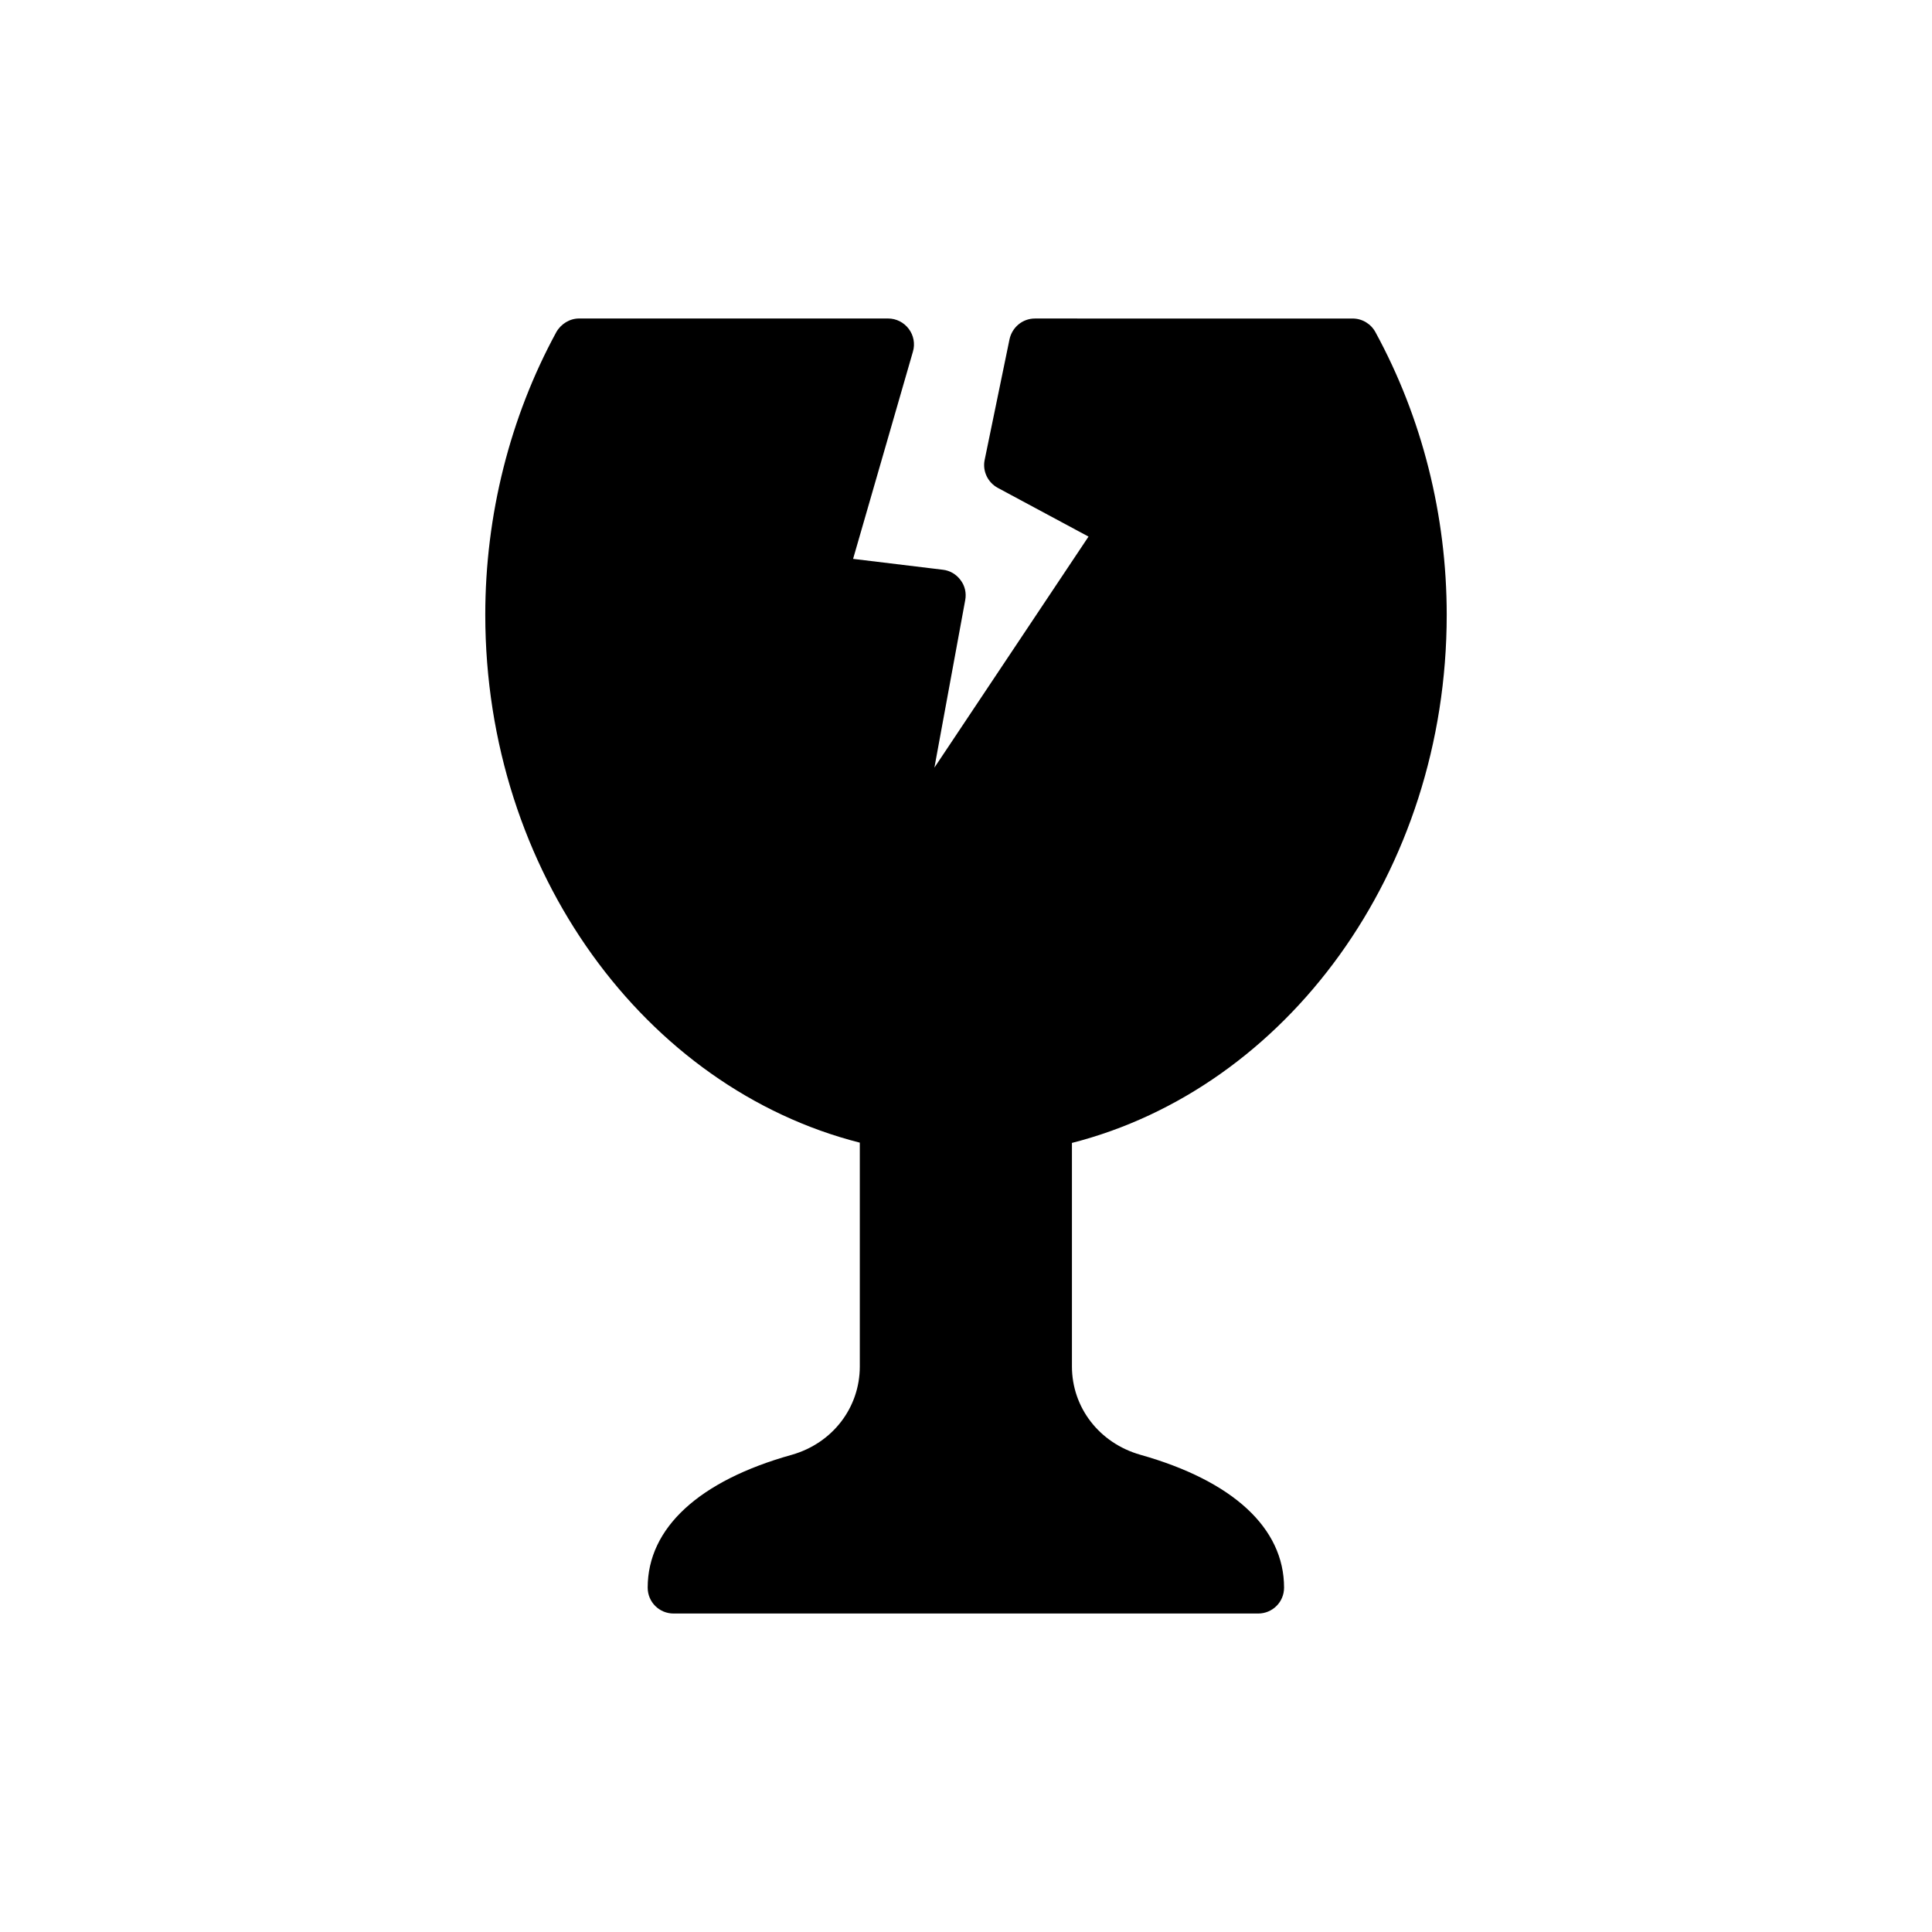 <?xml version="1.0" encoding="UTF-8"?>
<!-- Uploaded to: ICON Repo, www.iconrepo.com, Generator: ICON Repo Mixer Tools -->
<svg fill="#000000" width="800px" height="800px" version="1.1" viewBox="144 144 512 512" xmlns="http://www.w3.org/2000/svg">
 <path d="m384.83 231.15c-1.305-1.715-3.293-2.746-5.492-2.746h-81.887c-2.473 0-4.805 1.441-6.039 3.637-12.285 22.582-18.809 48.527-18.809 74.883 0 68.156 42.488 125.47 99.254 139.89v59.305c0 10.914-7.207 20.316-17.984 23.406-24.641 6.863-38.23 19.426-38.23 35.211 0 3.844 3.09 6.863 6.863 6.863h154.92c3.773 0 6.863-3.019 6.863-6.863 0-15.785-13.523-28.281-38.094-35.211-10.844-3.09-18.121-12.492-18.121-23.406v-59.234c56.766-14.484 99.32-71.727 99.32-139.95 0-26.355-6.519-52.234-18.875-74.883-1.168-2.195-3.5-3.637-6.039-3.637l-84.219-0.004c-3.293 0-6.039 2.332-6.727 5.492l-6.59 31.984c-0.617 2.949 0.824 5.973 3.5 7.414l24.023 12.902-40.84 61.227 8.168-44.41c0.344-1.852-0.07-3.773-1.234-5.285-1.098-1.512-2.816-2.539-4.668-2.746l-23.816-2.883 15.855-54.91c0.617-2.059 0.203-4.324-1.102-6.039z"/>
</svg>